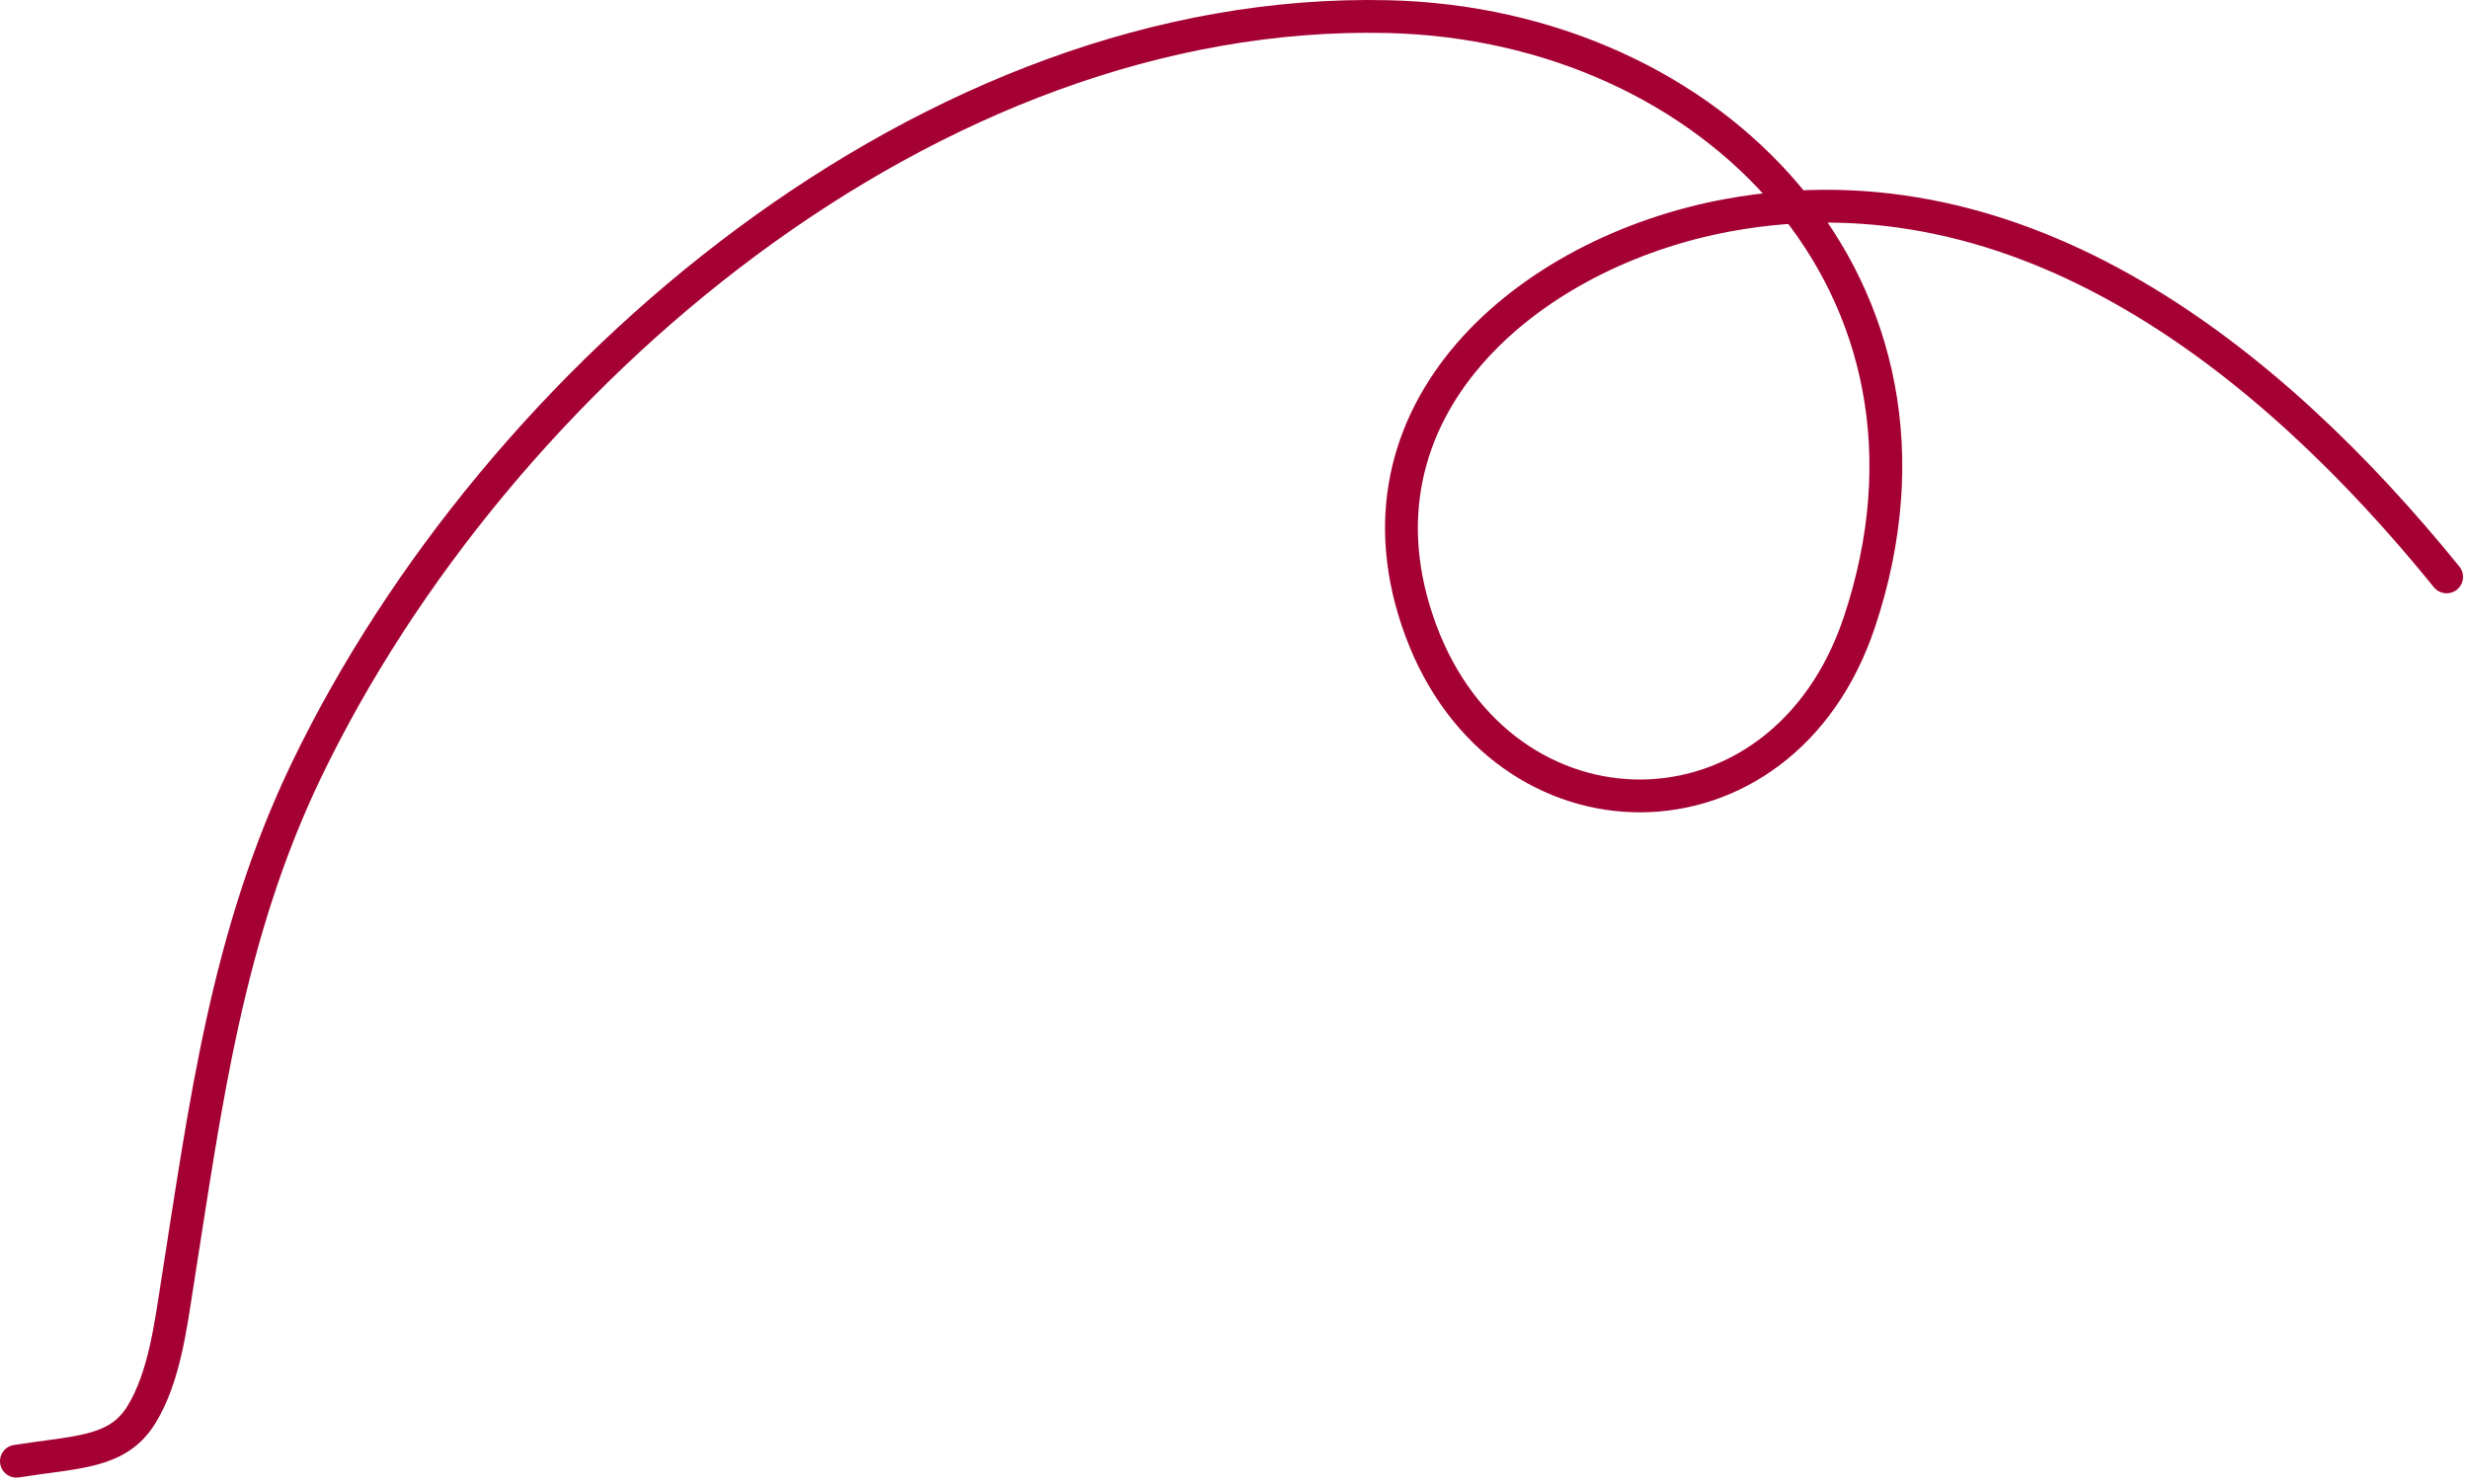 <?xml version="1.0" encoding="UTF-8"?> <svg xmlns="http://www.w3.org/2000/svg" width="301" height="181" viewBox="0 0 301 181" fill="none"> <path d="M298.272 70.346C276.815 43.873 246.588 19.659 210.71 26.232C186.22 30.719 163.354 50.151 173.192 76.821C183.168 103.869 217.286 104.052 226.685 75.853C240.296 35.021 208.83 2.944 169.198 2.027C113.452 0.737 60.559 45.929 37.461 93.704C27.668 113.959 25.051 134.761 21.606 156.578C20.803 161.665 20.032 167.952 17.249 172.493C14.362 177.203 9.5 177 2 178.181" stroke="#A50034" stroke-width="4" stroke-linecap="round"></path> </svg> 